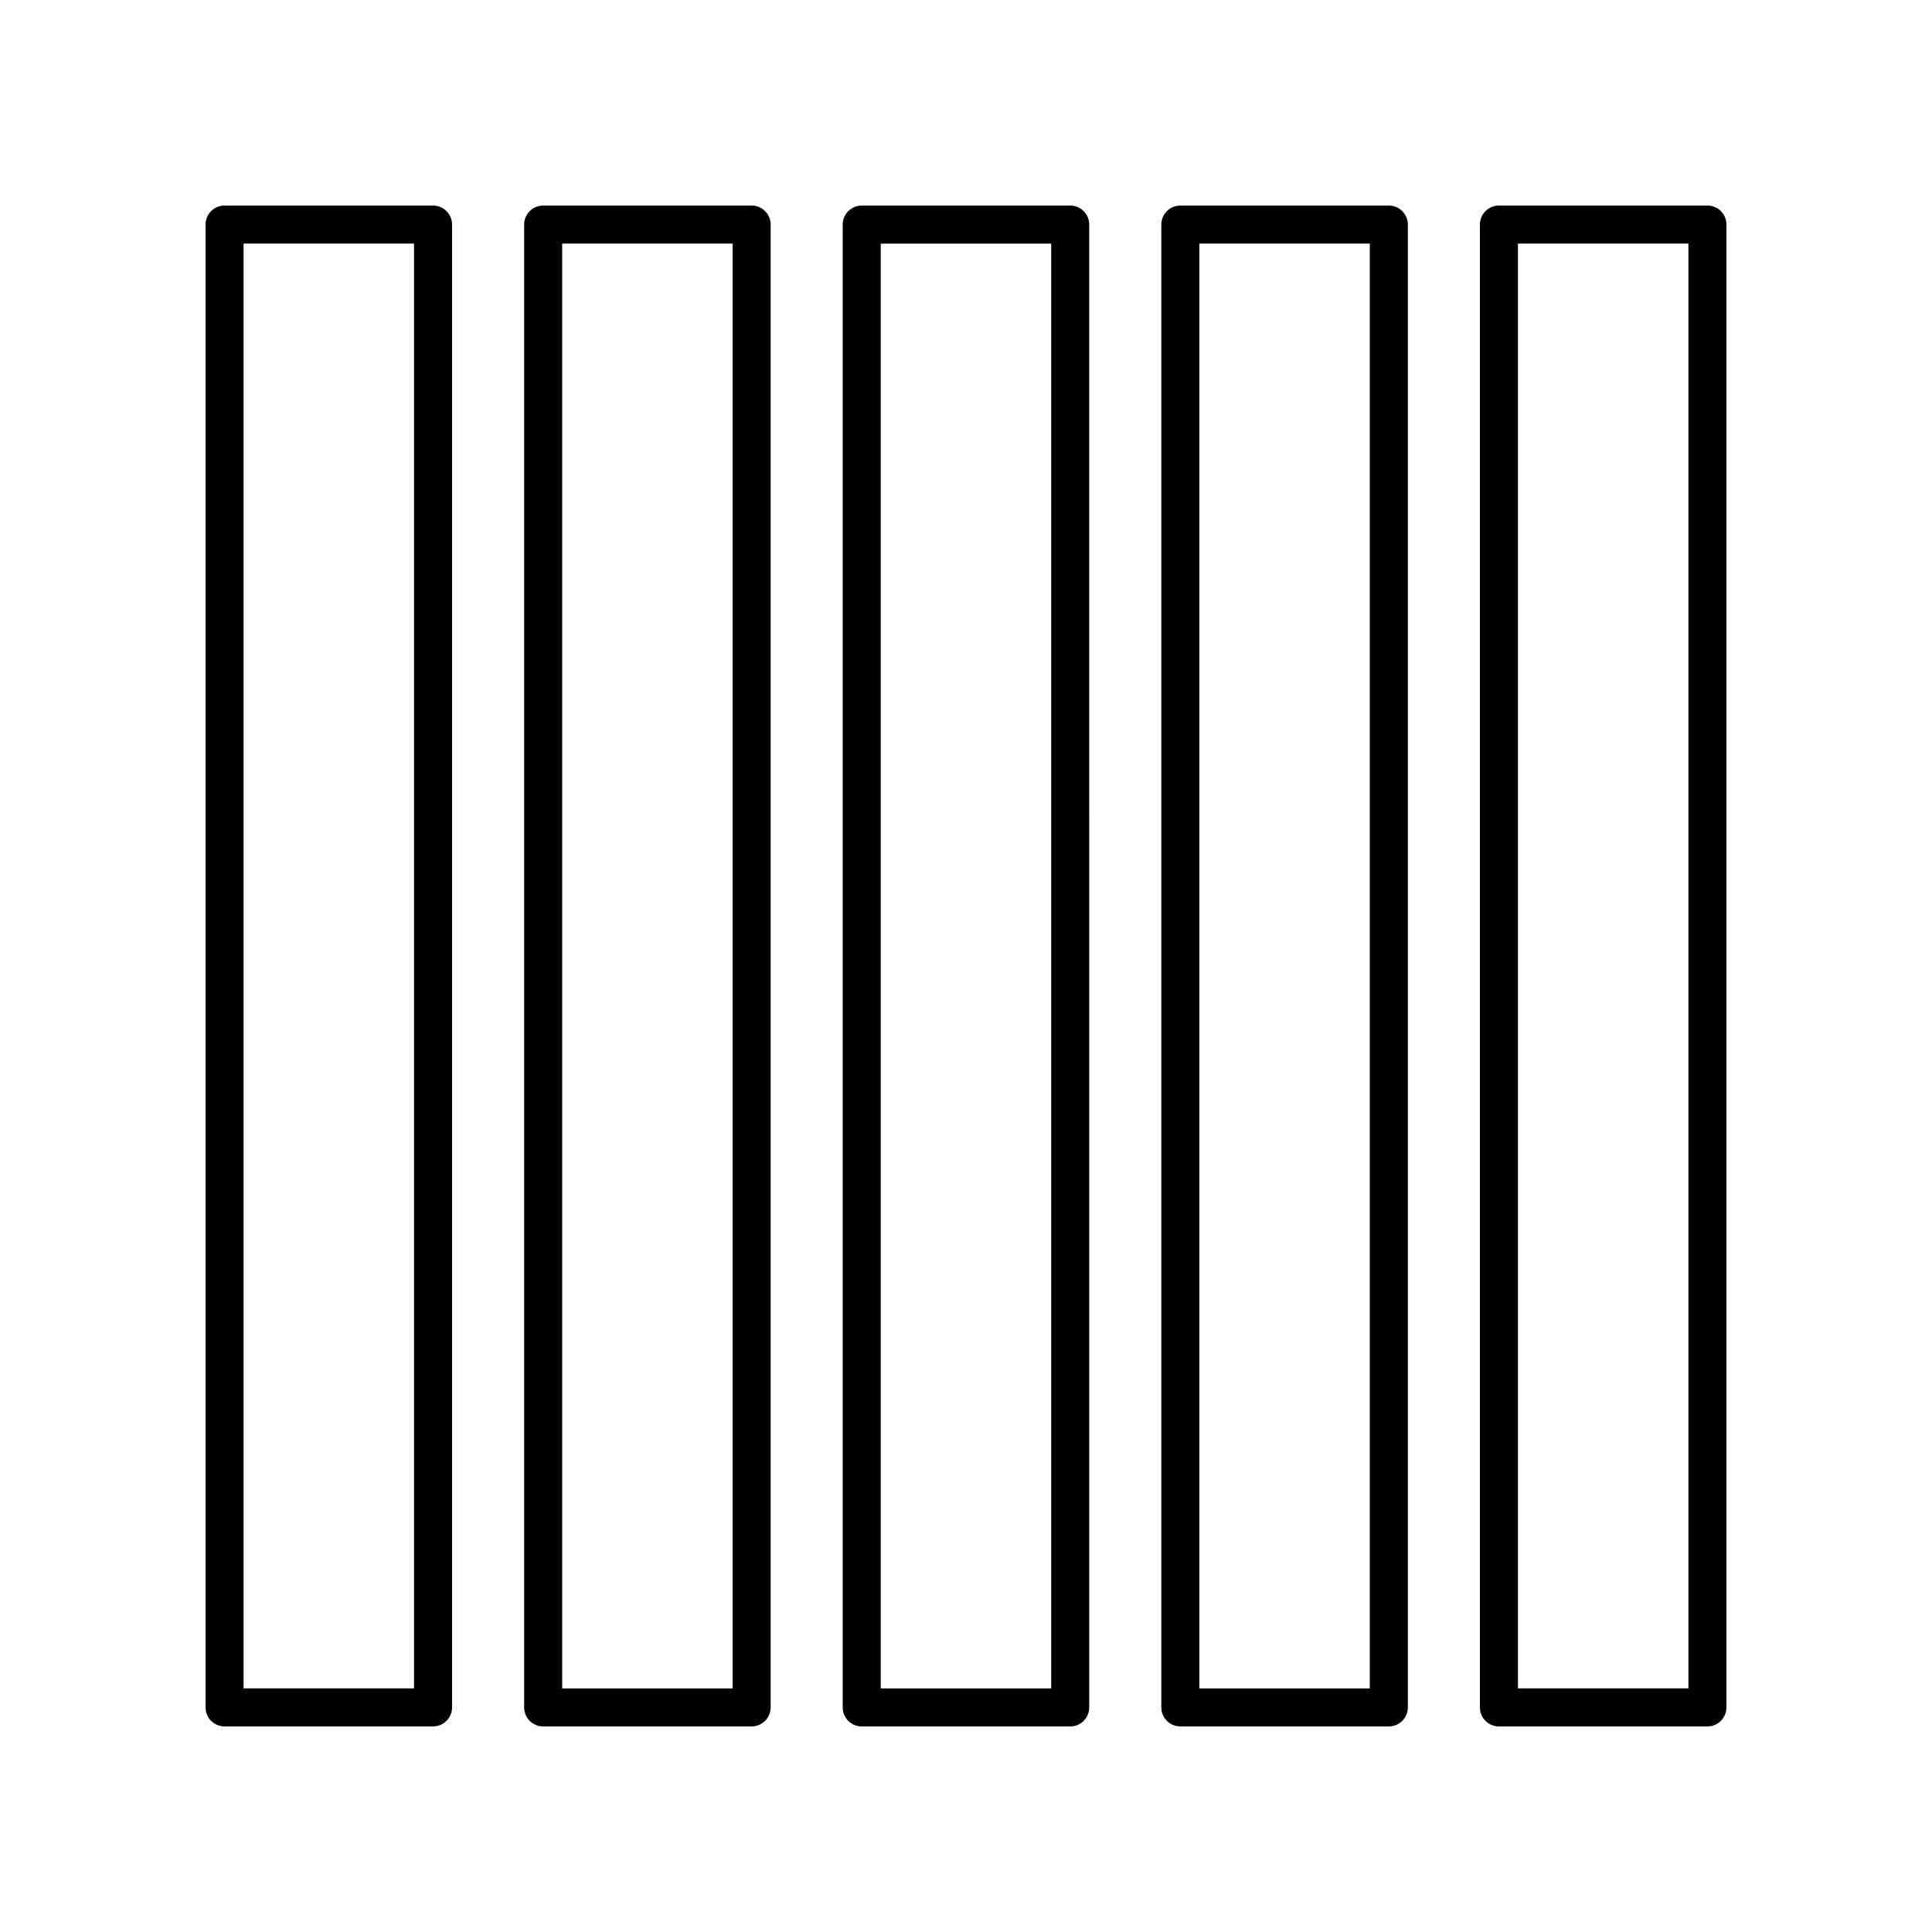 <?xml version="1.0" encoding="UTF-8"?>
<!-- Uploaded to: SVG Repo, www.svgrepo.com, Generator: SVG Repo Mixer Tools -->
<svg fill="#000000" width="800px" height="800px" version="1.1" viewBox="144 144 512 512" xmlns="http://www.w3.org/2000/svg">
 <g>
  <path d="m203.51 601.52h55.25c2.781 0 5.039-2.254 5.039-5.039v-392.97c0-2.781-2.254-5.039-5.039-5.039l-55.25 0.004c-2.781 0-5.039 2.254-5.039 5.039v392.97c0.004 2.777 2.258 5.035 5.039 5.035zm5.039-392.97h45.172v382.89h-45.172z"/>
  <path d="m348.23 596.48v-392.97c0-2.781-2.254-5.039-5.039-5.039l-55.25 0.004c-2.781 0-5.039 2.254-5.039 5.039v392.97c0 2.781 2.254 5.039 5.039 5.039h55.25c2.781-0.004 5.039-2.262 5.039-5.043zm-10.078-5.039h-45.172v-382.89h45.172z"/>
  <path d="m427.62 198.48h-55.254c-2.781 0-5.039 2.254-5.039 5.039v392.97c0 2.781 2.254 5.039 5.039 5.039h55.25c2.781 0 5.039-2.254 5.039-5.039l0.004-392.98c0-2.781-2.258-5.035-5.039-5.035zm-5.039 392.97h-45.176v-382.89h45.176z"/>
  <path d="m517.09 596.48v-392.97c0-2.781-2.254-5.039-5.039-5.039l-55.25 0.004c-2.781 0-5.039 2.254-5.039 5.039v392.97c0 2.781 2.254 5.039 5.039 5.039h55.25c2.781-0.004 5.039-2.262 5.039-5.043zm-10.078-5.039h-45.172v-382.89h45.172z"/>
  <path d="m601.52 203.51c0-2.781-2.254-5.039-5.039-5.039l-55.25 0.004c-2.781 0-5.039 2.254-5.039 5.039v392.97c0 2.781 2.254 5.039 5.039 5.039l55.25-0.004c2.781 0 5.039-2.254 5.039-5.039zm-10.078 387.93h-45.172v-382.89h45.172z"/>
 </g>
</svg>